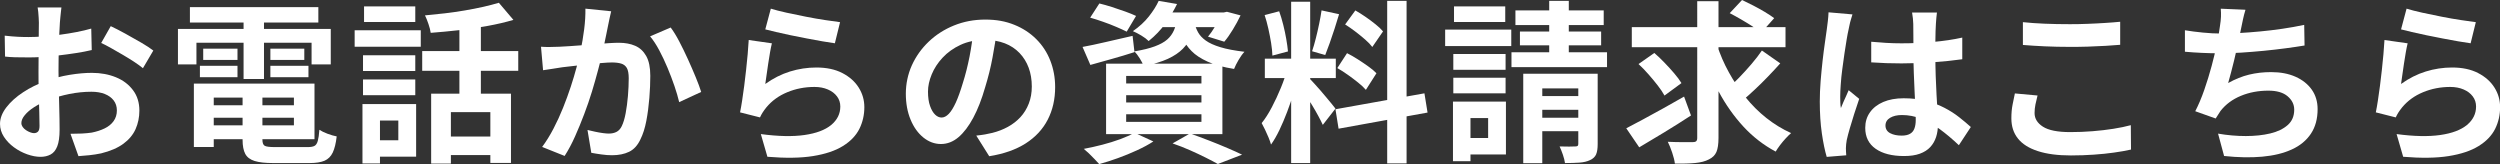 <?xml version="1.0" encoding="UTF-8"?>
<svg id="_レイヤー_2" data-name="レイヤー 2" xmlns="http://www.w3.org/2000/svg" viewBox="0 0 505.5 33.18">
  <rect x="0" y="0" width="505.5" height="33.18" fill="#333333" stroke="none"/>
  <defs>
    <style>
      .cls-1 {
        fill: #fff;
      }
    </style>
  </defs>
  <g id="_レイヤー_1-2" data-name="レイヤー 1">
    <g>
      <path class="cls-1" d="M12.42,1.51c-.02.19-.06.47-.1.86-.05.39-.09.77-.12,1.16s-.06.73-.09,1.03c-.05.68-.09,1.42-.12,2.22-.04.8-.06,1.63-.09,2.48-.02.85-.04,1.71-.05,2.57-.01.86-.02,1.7-.02,2.52,0,.96.01,2.01.04,3.17.02,1.16.05,2.3.09,3.43.04,1.13.06,2.16.07,3.1.01.93.02,1.66.02,2.17,0,1.45-.16,2.57-.47,3.36-.31.79-.76,1.35-1.35,1.66s-1.26.47-2.03.47c-.84,0-1.74-.17-2.7-.51-.96-.34-1.85-.81-2.68-1.42s-1.5-1.31-2.03-2.12c-.52-.81-.79-1.67-.79-2.61,0-1.12.43-2.23,1.28-3.34.85-1.11,1.98-2.13,3.4-3.06,1.41-.93,2.93-1.68,4.57-2.24,1.56-.58,3.17-1.01,4.83-1.28,1.66-.27,3.15-.4,4.48-.4,1.8,0,3.42.3,4.87.89,1.45.59,2.6,1.46,3.46,2.61.86,1.14,1.29,2.52,1.29,4.13,0,1.35-.26,2.6-.77,3.75-.51,1.14-1.34,2.13-2.47,2.96-1.13.83-2.63,1.48-4.5,1.94-.79.16-1.58.29-2.36.37-.78.08-1.52.15-2.22.19l-1.61-4.52c.79,0,1.56-.02,2.29-.05.74-.04,1.41-.1,2.01-.19.96-.19,1.82-.47,2.59-.84.77-.37,1.38-.86,1.82-1.47.44-.61.67-1.33.67-2.17,0-.79-.22-1.47-.65-2.03s-1.03-.99-1.8-1.3c-.77-.3-1.67-.45-2.69-.45-1.47,0-2.96.15-4.46.45-1.5.3-2.95.72-4.32,1.26-1.03.4-1.95.86-2.77,1.38s-1.46,1.07-1.92,1.63c-.47.56-.7,1.1-.7,1.61,0,.28.09.54.26.79.17.24.4.46.68.65.28.19.57.33.86.44s.54.16.75.16c.33,0,.59-.1.8-.3.21-.2.32-.59.32-1.17,0-.63-.02-1.53-.05-2.71-.04-1.18-.07-2.49-.11-3.94-.04-1.45-.05-2.88-.05-4.31,0-.98,0-1.97.02-2.97.01-1,.02-1.96.02-2.87s0-1.71.02-2.41c.01-.7.02-1.25.02-1.65,0-.26-.01-.58-.04-.98-.02-.4-.05-.8-.09-1.21-.04-.41-.08-.71-.12-.89h4.83ZM.95,7.21c1.03.12,1.93.19,2.71.23.78.04,1.49.05,2.12.05.91,0,1.91-.04,3.01-.12,1.1-.08,2.22-.2,3.36-.35,1.14-.15,2.26-.33,3.34-.54,1.08-.21,2.07-.44,2.96-.7l.1,4.34c-.98.23-2.04.44-3.18.61-1.14.18-2.29.33-3.45.47-1.16.14-2.25.24-3.29.31-1.04.07-1.94.1-2.71.1-1.17,0-2.12-.01-2.87-.03-.75-.02-1.42-.07-2.03-.14l-.07-4.23ZM22.4,5.29c.89.42,1.88.93,2.99,1.54,1.11.61,2.17,1.21,3.18,1.8,1.02.59,1.83,1.13,2.43,1.59l-2.1,3.57c-.44-.37-1.02-.79-1.73-1.26-.71-.47-1.48-.94-2.31-1.43s-1.63-.95-2.4-1.38c-.77-.43-1.43-.78-2-1.03l1.93-3.4Z"/>
      <path class="cls-1" d="M35.98,5.85h30.9v7.17h-3.88v-4.38h-23.28v4.38h-3.74v-7.17ZM38.4,1.44h25.97v3.11h-25.97V1.44ZM39.2,16.91h4.02v12.81h-4.02v-12.81ZM40.42,13.3h7.6v2.31h-7.6v-2.31ZM41.09,9.84h6.93v2.28h-6.93v-2.28ZM41.3,16.91h22.29v11.23h-22.29v-2.8h18.13v-5.6h-18.13v-2.83ZM41.3,21.28h19.85v2.52h-19.85v-2.52ZM49.04,18.48h4.02v9.76c0,.65.16,1.07.47,1.24.32.18,1,.26,2.05.26h6.68c.58,0,1.03-.08,1.33-.24.3-.16.53-.5.67-1.02.14-.51.25-1.26.32-2.24.42.28.97.55,1.66.81.69.26,1.3.43,1.84.53-.16,1.4-.43,2.49-.8,3.27-.37.78-.93,1.33-1.66,1.65-.74.31-1.74.47-3.03.47h-7.38c-1.59,0-2.83-.14-3.73-.42-.9-.28-1.53-.76-1.89-1.44-.36-.68-.54-1.62-.54-2.83v-9.8ZM49.25,2.7h4.13v13.27h-4.13V2.7ZM54.67,9.84h6.86v2.28h-6.86v-2.28ZM54.67,13.3h7.7v2.31h-7.7v-2.31Z"/>
      <path class="cls-1" d="M71.71,6.12h13.37v3.33h-13.37v-3.33ZM73.29,21.04h3.54v12.01h-3.54v-12.01ZM73.4,11.17h10.57v3.19h-10.57v-3.19ZM73.4,16.07h10.57v3.18h-10.57v-3.18ZM73.61,1.3h10.36v3.15h-10.36V1.3ZM75.5,21.04h8.64v10.64h-8.64v-3.32h5.04v-3.99h-5.04v-3.33ZM85.37,10.33h19.42v3.99h-19.42v-3.99ZM100.87.56l2.94,3.46c-1.59.47-3.32.88-5.21,1.22-1.89.35-3.82.64-5.79.86-1.97.22-3.88.4-5.72.54-.07-.51-.22-1.11-.46-1.8-.23-.69-.47-1.27-.7-1.73,1.33-.12,2.68-.26,4.04-.42,1.37-.16,2.71-.36,4.02-.58,1.32-.22,2.56-.47,3.73-.73,1.17-.27,2.22-.54,3.15-.82ZM87.18,18.94h16.14v14h-4.17v-10.26h-7.98v10.4h-3.99v-14.14ZM89.88,27.61h11.27v3.75h-11.27v-3.75ZM92.89,3.85h4.34v16.97h-4.34V3.85Z"/>
      <path class="cls-1" d="M109.38,9.45c.63.05,1.25.06,1.86.05.61-.01,1.24-.03,1.89-.05.56-.02,1.25-.06,2.08-.12.83-.06,1.7-.12,2.62-.19.92-.07,1.85-.15,2.78-.23.93-.08,1.8-.15,2.59-.19.79-.05,1.45-.07,1.96-.07,1.24,0,2.33.2,3.27.61.95.41,1.69,1.1,2.24,2.08.55.98.82,2.31.82,3.99,0,1.38-.06,2.87-.19,4.48-.13,1.61-.33,3.15-.61,4.62-.28,1.47-.68,2.72-1.19,3.74-.56,1.21-1.32,2.05-2.29,2.52-.97.47-2.12.7-3.45.7-.68,0-1.39-.05-2.15-.16-.76-.1-1.44-.22-2.05-.33l-.77-4.62c.47.12.97.23,1.52.35.55.12,1.07.21,1.58.28.5.07.9.1,1.21.1.58,0,1.1-.11,1.54-.33.44-.22.81-.61,1.08-1.17.33-.68.59-1.55.79-2.62.2-1.07.35-2.23.46-3.48.1-1.25.16-2.44.16-3.59,0-.93-.13-1.62-.38-2.07-.26-.44-.64-.74-1.14-.89-.5-.15-1.13-.23-1.87-.23-.51,0-1.23.04-2.15.12-.92.08-1.9.17-2.92.28-1.03.1-1.99.22-2.89.33-.9.12-1.59.2-2.08.24-.49.09-1.13.19-1.91.3-.78.1-1.44.2-1.98.3l-.42-4.76ZM123.58,2.28c-.12.44-.23.93-.33,1.45-.11.53-.21,1.01-.3,1.45-.09.51-.21,1.09-.35,1.73-.14.64-.28,1.28-.4,1.92-.13.64-.26,1.27-.4,1.87-.23,1-.52,2.17-.88,3.5-.35,1.33-.76,2.76-1.22,4.29-.47,1.53-.99,3.06-1.58,4.6-.58,1.54-1.2,3.04-1.85,4.5-.65,1.46-1.35,2.77-2.1,3.94l-4.55-1.82c.82-1.1,1.58-2.33,2.29-3.69s1.36-2.77,1.94-4.22c.58-1.45,1.1-2.87,1.56-4.27.46-1.4.85-2.71,1.17-3.92.33-1.21.58-2.25.77-3.11.33-1.59.58-3.11.77-4.58s.27-2.86.25-4.17l5.21.53ZM135.62,5.57c.56.75,1.14,1.69,1.73,2.82.59,1.13,1.18,2.33,1.75,3.59.57,1.26,1.1,2.47,1.58,3.64.48,1.17.85,2.16,1.1,2.97l-4.45,2.06c-.23-.98-.55-2.07-.96-3.27-.41-1.2-.88-2.43-1.4-3.68-.53-1.25-1.08-2.43-1.68-3.55-.6-1.12-1.21-2.05-1.84-2.8l4.17-1.79Z"/>
      <path class="cls-1" d="M156.07,8.79c-.12.47-.24,1.07-.37,1.8s-.25,1.5-.37,2.29c-.12.79-.23,1.55-.33,2.28-.1.72-.19,1.33-.26,1.82,1.59-1.14,3.25-1.98,4.99-2.52,1.74-.54,3.52-.81,5.34-.81,2.05,0,3.8.37,5.25,1.12,1.45.75,2.55,1.73,3.31,2.94.76,1.21,1.14,2.53,1.14,3.95,0,1.59-.34,3.06-1.01,4.41-.68,1.35-1.79,2.51-3.33,3.46-1.54.96-3.56,1.63-6.05,2.03-2.5.4-5.57.44-9.21.14l-1.33-4.59c3.5.47,6.44.53,8.82.19,2.38-.34,4.18-1.02,5.41-2.03,1.22-1.02,1.84-2.26,1.84-3.73,0-.77-.22-1.45-.67-2.05s-1.06-1.06-1.85-1.4c-.79-.34-1.69-.51-2.7-.51-1.96,0-3.8.36-5.51,1.07-1.71.71-3.12,1.73-4.22,3.06-.3.37-.55.72-.75,1.03-.2.31-.38.65-.54,1l-4.03-1.02c.14-.68.28-1.48.42-2.4.14-.92.28-1.91.42-2.97.14-1.06.27-2.13.38-3.2.12-1.07.22-2.14.32-3.19.09-1.05.16-2.01.21-2.87l4.69.67ZM155.86,1.75c.84.26,1.89.53,3.15.81,1.26.28,2.58.55,3.96.82,1.38.27,2.68.5,3.9.68,1.23.19,2.22.33,2.99.42l-1.05,4.27c-.7-.09-1.55-.23-2.54-.4-.99-.17-2.04-.37-3.15-.58-1.11-.21-2.2-.43-3.27-.65-1.07-.22-2.05-.44-2.94-.65-.89-.21-1.61-.39-2.17-.53l1.12-4.2Z"/>
      <path class="cls-1" d="M201.6,5.95c-.23,1.77-.54,3.66-.91,5.67-.37,2.01-.88,4.04-1.51,6.09-.68,2.36-1.47,4.39-2.38,6.09-.91,1.7-1.91,3.02-2.99,3.94-1.08.92-2.27,1.38-3.55,1.38s-2.47-.44-3.55-1.31c-1.09-.88-1.95-2.08-2.59-3.62s-.96-3.29-.96-5.25.41-3.94,1.22-5.74c.82-1.8,1.95-3.39,3.41-4.78,1.46-1.39,3.16-2.48,5.11-3.27,1.95-.79,4.05-1.19,6.32-1.19s4.12.35,5.86,1.05c1.74.7,3.22,1.67,4.46,2.91,1.24,1.24,2.18,2.68,2.83,4.34.65,1.66.98,3.44.98,5.36,0,2.45-.5,4.64-1.5,6.58-1,1.94-2.49,3.54-4.46,4.8-1.97,1.26-4.43,2.12-7.37,2.59l-2.62-4.17c.68-.07,1.27-.15,1.78-.24.51-.09,1-.2,1.47-.31,1.12-.28,2.16-.68,3.13-1.21.97-.53,1.81-1.18,2.54-1.96.72-.78,1.29-1.7,1.7-2.75s.61-2.2.61-3.46c0-1.38-.21-2.64-.63-3.78-.42-1.14-1.04-2.14-1.85-2.99-.82-.85-1.81-1.51-2.98-1.96s-2.51-.68-4.02-.68c-1.87,0-3.51.33-4.94,1-1.42.66-2.62,1.52-3.6,2.57-.98,1.05-1.72,2.18-2.22,3.4-.5,1.21-.75,2.37-.75,3.47,0,1.17.14,2.14.42,2.92.28.78.62,1.36,1.03,1.75.41.39.84.58,1.31.58s.97-.25,1.45-.75c.48-.5.95-1.27,1.42-2.29.47-1.03.93-2.32,1.4-3.89.54-1.68.99-3.48,1.37-5.39.37-1.91.64-3.78.8-5.6l4.76.14Z"/>
      <path class="cls-1" d="M218.89,9.49c1.28-.23,2.83-.56,4.64-.98,1.81-.42,3.63-.84,5.48-1.26l.38,3.29c-1.52.49-3.05.95-4.6,1.38-1.55.43-2.99.83-4.32,1.21l-1.58-3.64ZM229.39,26.85l3.82,1.75c-.93.61-2.03,1.2-3.29,1.78-1.26.58-2.55,1.11-3.88,1.59-1.33.48-2.59.88-3.78,1.21-.26-.28-.57-.61-.93-1-.36-.38-.74-.77-1.14-1.15s-.75-.69-1.05-.93c1.24-.23,2.49-.51,3.76-.84,1.27-.33,2.47-.7,3.61-1.12,1.13-.42,2.09-.85,2.89-1.29ZM220.43,3.57l1.86-2.87c.79.19,1.64.43,2.55.72.91.29,1.8.59,2.68.91.88.32,1.6.61,2.19.89l-1.89,3.18c-.56-.28-1.26-.6-2.1-.96-.84-.36-1.73-.71-2.66-1.03-.93-.33-1.81-.61-2.62-.84ZM223.65,12.88h23.52v14.24h-23.52v-14.24ZM227.71,15.36v1.51h15.22v-1.51h-15.22ZM227.71,19.25v1.47h15.22v-1.47h-15.22ZM227.71,23.1v1.54h15.22v-1.54h-15.22ZM234.29.18l3.71.63c-.68,1.38-1.47,2.7-2.38,3.97-.91,1.27-2.03,2.44-3.36,3.52-.37-.37-.87-.75-1.49-1.12-.62-.37-1.18-.67-1.7-.88,1.28-.89,2.36-1.87,3.22-2.96s1.53-2.14,2-3.17ZM238,3.78h3.75c-.16,1.24-.44,2.36-.84,3.38-.4,1.02-.97,1.91-1.73,2.69-.76.78-1.77,1.46-3.04,2.05-1.27.58-2.9,1.07-4.88,1.47-.16-.44-.43-.96-.8-1.56-.37-.59-.74-1.07-1.08-1.42,1.68-.28,3.06-.62,4.13-1.02,1.07-.4,1.91-.86,2.5-1.38.6-.53,1.04-1.14,1.35-1.84.3-.7.53-1.49.67-2.38ZM234.4,2.52h13.44v2.97h-15.79l2.35-2.97ZM237.12,28.98l3.5-1.99c1.26.44,2.54.92,3.83,1.42,1.29.5,2.53,1,3.71,1.51,1.18.5,2.17.95,2.99,1.35l-4.9,1.89c-.65-.37-1.47-.8-2.45-1.29-.98-.49-2.04-.99-3.17-1.49s-2.3-.96-3.52-1.38ZM241.54,4.66c.14.65.38,1.28.72,1.89.34.61.86,1.16,1.56,1.66.7.5,1.68.95,2.94,1.33,1.26.39,2.88.69,4.87.93-.4.42-.79.97-1.19,1.65-.4.68-.7,1.28-.91,1.82-2.17-.35-3.95-.84-5.34-1.47-1.39-.63-2.47-1.34-3.25-2.14-.78-.79-1.38-1.65-1.79-2.57-.41-.92-.73-1.84-.96-2.75l3.36-.35ZM246.86,2.52h.59l.63-.14,2.76.73c-.44.93-.96,1.89-1.56,2.87-.59.98-1.17,1.8-1.73,2.45l-3.29-1.02c.47-.56.95-1.25,1.44-2.08.49-.83.88-1.6,1.16-2.33v-.49Z"/>
      <path class="cls-1" d="M260.29,13.93l2.34,1.16c-.3,1.17-.65,2.4-1.05,3.69-.4,1.29-.84,2.58-1.33,3.87-.49,1.28-1,2.49-1.54,3.62-.54,1.13-1.11,2.12-1.71,2.96-.12-.44-.29-.93-.51-1.45s-.45-1.04-.7-1.56c-.25-.51-.47-.96-.68-1.33.7-.86,1.38-1.93,2.05-3.2.67-1.27,1.28-2.59,1.84-3.95s.99-2.63,1.29-3.8ZM255.71,3.05l2.94-.77c.3.84.58,1.75.82,2.73.25.98.45,1.94.61,2.87.16.93.28,1.77.35,2.52l-3.15.84c-.02-.75-.11-1.59-.26-2.54-.15-.94-.34-1.91-.56-2.9-.22-.99-.47-1.91-.75-2.75ZM255.75,11.86h14.35v3.92h-14.35v-3.92ZM261.07.35h3.85v32.62h-3.85V.35ZM264.88,15.96c.19.19.46.48.82.88.36.4.76.85,1.21,1.35.44.5.87,1,1.28,1.51.41.5.78.95,1.12,1.35.34.4.58.7.72.91l-2.56,3.29c-.23-.51-.54-1.11-.91-1.8-.37-.69-.78-1.4-1.22-2.13-.44-.74-.88-1.43-1.29-2.08-.42-.65-.78-1.19-1.08-1.61l1.92-1.65ZM267.22,2.1l3.54.77c-.28.96-.58,1.94-.91,2.94-.33,1-.65,1.97-.98,2.89-.33.92-.63,1.73-.91,2.43l-2.66-.77c.26-.75.51-1.6.75-2.57.25-.97.47-1.95.68-2.96.21-1,.37-1.91.49-2.73ZM270.03,22.09l17.99-3.22.63,3.89-17.99,3.26-.63-3.92ZM270.41,13.76l1.96-3.01c.7.35,1.42.76,2.17,1.24.75.48,1.46.96,2.13,1.44.68.48,1.23.94,1.65,1.38l-2.14,3.36c-.37-.44-.89-.93-1.54-1.45-.65-.53-1.35-1.05-2.08-1.57s-1.45-.99-2.15-1.38ZM271.99,4.94l2.06-2.83c.65.37,1.34.8,2.05,1.29.71.49,1.39.99,2.03,1.51.64.51,1.15.99,1.52,1.44l-2.17,3.15c-.35-.47-.83-.97-1.45-1.51-.62-.54-1.28-1.07-1.98-1.61-.7-.54-1.39-1.01-2.06-1.43ZM280.49.18h3.92v32.86h-3.92V.18Z"/>
      <path class="cls-1" d="M292.21,5.99h13.37v3.32h-13.37v-3.32ZM293.79,20.55h3.54v12.04h-3.54v-12.04ZM293.86,10.92h10.57v3.19h-10.57v-3.19ZM293.86,15.72h10.57v3.15h-10.57v-3.15ZM294,1.3h10.36v3.15h-10.36V1.3ZM295.68,20.55h8.82v10.68h-8.82v-3.33h5.22v-4.03h-5.22v-3.32ZM305.62,10.57h19.32v3.01h-19.32v-3.01ZM306.42,2.1h17.85v2.97h-17.85v-2.97ZM307.33,6.37h16.42v2.8h-16.42v-2.8ZM308,14.91h13.41v2.97h-9.56v15.12h-3.85V14.91ZM309.68,19.43h11.45v2.77h-11.45v-2.77ZM309.68,23.8h11.45v2.73h-11.45v-2.73ZM313.25.18h3.96v12.95h-3.96V.18ZM319.13,14.91h3.92v14.24c0,.86-.1,1.55-.31,2.05-.21.5-.62.89-1.23,1.17-.58.28-1.29.45-2.13.51-.84.06-1.82.09-2.94.09-.07-.51-.22-1.09-.44-1.73-.22-.64-.44-1.18-.65-1.63.63.02,1.27.03,1.91.03s1.07-.01,1.28-.03c.23,0,.39-.04.47-.12.08-.08.12-.22.12-.4v-14.18Z"/>
      <path class="cls-1" d="M328.83,25.94c.98-.51,2.11-1.11,3.38-1.79,1.27-.68,2.62-1.42,4.06-2.22,1.43-.8,2.85-1.6,4.25-2.4l1.4,3.82c-1.75,1.14-3.55,2.28-5.41,3.41-1.86,1.13-3.54,2.14-5.06,3.03l-2.62-3.85ZM329.95,5.49h31.08v4.06h-31.08v-4.06ZM331.31,12.95l3.19-2.24c.68.58,1.37,1.24,2.06,1.96.7.72,1.35,1.44,1.96,2.15.61.71,1.1,1.37,1.47,1.98l-3.43,2.52c-.33-.61-.78-1.28-1.36-2.03-.58-.75-1.21-1.51-1.89-2.28s-1.34-1.46-2-2.06ZM343.17.24h4.31v27.65c0,1.24-.14,2.18-.42,2.84-.28.65-.79,1.15-1.54,1.51-.7.37-1.62.61-2.77.72s-2.51.15-4.09.12c-.07-.61-.25-1.34-.54-2.21-.29-.86-.59-1.6-.89-2.2,1.07.05,2.09.07,3.06.07h1.98c.33,0,.56-.06.7-.19.14-.13.21-.34.21-.65V.24ZM347.17,9.07c.63,1.94,1.43,3.8,2.42,5.58.98,1.78,2.1,3.46,3.36,5.02,1.26,1.56,2.66,2.96,4.2,4.18s3.21,2.25,5.01,3.06c-.33.28-.69.64-1.09,1.07-.4.43-.78.89-1.14,1.36-.36.48-.66.92-.89,1.31-2.45-1.31-4.63-3-6.54-5.07-1.91-2.08-3.58-4.44-5-7.09-1.42-2.65-2.62-5.48-3.61-8.49l3.29-.94ZM356.26,10.22l3.71,2.59c-.79.89-1.63,1.79-2.52,2.71-.89.92-1.77,1.8-2.66,2.62-.89.83-1.71,1.57-2.49,2.22l-3.08-2.34c.75-.65,1.55-1.42,2.42-2.31.86-.89,1.7-1.81,2.52-2.77.82-.96,1.52-1.87,2.1-2.73ZM349.75,2.66l2.49-2.66c.7.33,1.46.7,2.27,1.12.82.42,1.6.86,2.36,1.31.76.46,1.38.87,1.87,1.24l-2.62,2.94c-.47-.4-1.06-.83-1.79-1.29-.72-.47-1.49-.93-2.29-1.4-.81-.47-1.57-.89-2.29-1.26Z"/>
      <path class="cls-1" d="M374.57,2.91c-.07.23-.17.56-.3.98-.13.42-.23.83-.31,1.23-.08.4-.15.7-.19.91-.12.49-.24,1.15-.38,1.98-.14.83-.29,1.76-.44,2.8-.15,1.04-.3,2.1-.44,3.18-.14,1.08-.25,2.11-.31,3.08-.07.97-.11,1.8-.11,2.5,0,.35,0,.73.02,1.14.01.41.05.79.12,1.14.16-.42.33-.83.51-1.23.17-.4.36-.79.54-1.19.19-.4.36-.79.52-1.19l2.13,1.75c-.33.96-.66,1.96-1,3.01-.34,1.05-.64,2.04-.91,2.98-.27.93-.47,1.71-.61,2.34-.05.23-.09.51-.12.84-.04.33-.05.59-.05.81,0,.19,0,.41.02.68.01.27.03.52.05.75l-3.95.32c-.37-1.24-.7-2.82-.98-4.74-.28-1.92-.42-4.08-.42-6.46,0-1.31.06-2.68.17-4.11.12-1.44.25-2.82.4-4.15.15-1.33.31-2.55.47-3.66.16-1.11.29-2,.38-2.68.07-.49.14-1.04.21-1.66.07-.62.12-1.21.14-1.77l4.83.42ZM391.65,2.52c-.05.33-.09.69-.12,1.09-.04.4-.06.79-.09,1.19-.02.37-.05.88-.07,1.51-.02.63-.04,1.34-.04,2.12v2.47c0,1.59.02,3.07.07,4.46.05,1.39.1,2.67.17,3.85.07,1.18.13,2.26.19,3.24.06.98.09,1.89.09,2.73,0,.91-.12,1.75-.37,2.52s-.64,1.45-1.17,2.03c-.54.58-1.24,1.03-2.12,1.35-.88.32-1.94.47-3.2.47-2.43,0-4.34-.49-5.74-1.47-1.4-.98-2.1-2.39-2.1-4.23,0-1.19.31-2.23.95-3.13.63-.9,1.53-1.6,2.69-2.1,1.17-.5,2.54-.75,4.13-.75s3.16.17,4.52.52c1.35.35,2.59.82,3.71,1.4,1.12.58,2.12,1.22,2.99,1.91.88.69,1.66,1.35,2.36,1.98l-2.42,3.68c-1.33-1.26-2.62-2.34-3.88-3.26-1.26-.91-2.51-1.61-3.76-2.1-1.25-.49-2.54-.74-3.87-.74-.98,0-1.78.19-2.4.56-.62.37-.93.9-.93,1.57s.32,1.21.95,1.54c.63.33,1.4.49,2.31.49.72,0,1.29-.12,1.71-.37.42-.24.72-.61.89-1.09.18-.48.26-1.06.26-1.73,0-.61-.02-1.4-.07-2.38s-.1-2.08-.16-3.29c-.06-1.21-.11-2.48-.16-3.8-.05-1.32-.07-2.61-.07-3.87,0-1.33,0-2.54-.02-3.62-.01-1.09-.02-1.9-.02-2.43,0-.26-.02-.62-.07-1.09-.05-.47-.11-.88-.17-1.22h5ZM378.35,8.44c1,.09,2.01.17,3.03.23,1.01.06,2.05.09,3.1.09,2.15,0,4.28-.09,6.41-.28,2.12-.19,4.08-.48,5.88-.88v4.38c-1.82.26-3.79.46-5.92.61-2.12.15-4.25.23-6.37.23-1.03,0-2.05-.02-3.06-.05-1.01-.04-2.04-.09-3.06-.16v-4.17Z"/>
      <path class="cls-1" d="M411.99,19.32c-.16.61-.3,1.2-.42,1.79-.12.58-.18,1.17-.18,1.75,0,1.12.57,2.04,1.7,2.76,1.13.72,2.96,1.09,5.48,1.09,1.59,0,3.11-.06,4.58-.18,1.47-.12,2.86-.28,4.18-.49,1.32-.21,2.49-.45,3.52-.73l.04,4.93c-1.03.23-2.17.44-3.43.61-1.26.18-2.62.32-4.08.42-1.46.1-3,.16-4.64.16-2.66,0-4.89-.29-6.69-.88-1.8-.58-3.14-1.43-4.02-2.54-.89-1.11-1.33-2.47-1.33-4.08,0-1.03.08-1.96.25-2.8.16-.84.31-1.59.46-2.24l4.58.42ZM409.04,4.48c1.28.14,2.73.24,4.34.31,1.61.07,3.34.1,5.18.1,1.14,0,2.33-.02,3.55-.07,1.23-.05,2.41-.1,3.55-.18,1.14-.07,2.16-.15,3.04-.24v4.66c-.82.07-1.8.14-2.96.21-1.16.07-2.36.12-3.61.16-1.25.04-2.43.05-3.55.05-1.82,0-3.51-.04-5.07-.11-1.56-.07-3.06-.16-4.48-.28v-4.62Z"/>
      <path class="cls-1" d="M441.8,6.12c1.12.19,2.33.34,3.64.47,1.31.13,2.51.19,3.6.19s2.35-.04,3.69-.1c1.34-.07,2.76-.18,4.25-.32,1.49-.14,2.99-.32,4.5-.54,1.5-.22,2.98-.48,4.43-.79l.07,4.17c-1.12.19-2.39.37-3.8.56-1.41.19-2.89.36-4.43.51-1.54.15-3.06.27-4.55.37-1.49.09-2.87.14-4.13.14-1.35,0-2.64-.03-3.87-.09-1.23-.06-2.36-.13-3.41-.23v-4.34ZM454.02,2.03c-.19.61-.34,1.21-.47,1.8-.13.59-.25,1.18-.37,1.77-.12.56-.25,1.2-.4,1.92-.15.72-.31,1.49-.49,2.29-.17.81-.36,1.62-.56,2.43-.2.82-.4,1.62-.61,2.4-.21.78-.41,1.5-.59,2.15,1.42-.79,2.83-1.36,4.23-1.7,1.4-.34,2.88-.51,4.45-.51,1.89,0,3.54.31,4.95.94s2.51,1.51,3.29,2.62c.78,1.12,1.17,2.43,1.17,3.92,0,1.96-.45,3.62-1.35,4.97-.9,1.35-2.18,2.42-3.85,3.18-1.67.77-3.66,1.26-5.99,1.47-2.32.21-4.89.16-7.72-.14l-1.22-4.52c1.91.33,3.79.49,5.62.49s3.48-.18,4.95-.53c1.47-.35,2.64-.92,3.52-1.7.88-.78,1.31-1.81,1.31-3.1,0-1.05-.44-1.95-1.33-2.71-.89-.76-2.18-1.14-3.88-1.14-2.03,0-3.89.35-5.58,1.05-1.69.7-3.06,1.71-4.11,3.05-.16.26-.32.5-.47.73-.15.23-.32.5-.51.8l-4.13-1.47c.65-1.26,1.26-2.69,1.82-4.3.56-1.61,1.06-3.23,1.5-4.87.44-1.63.8-3.16,1.08-4.57.28-1.41.48-2.56.59-3.45.12-.75.19-1.38.21-1.91.02-.52.01-1.07-.04-1.63l4.97.21Z"/>
      <path class="cls-1" d="M486.82,8.79c-.12.47-.24,1.07-.37,1.8s-.25,1.5-.37,2.29c-.12.79-.23,1.55-.33,2.28-.1.72-.19,1.33-.26,1.82,1.59-1.14,3.25-1.98,4.99-2.52,1.74-.54,3.52-.81,5.34-.81,2.05,0,3.8.37,5.25,1.12,1.45.75,2.55,1.73,3.31,2.94.76,1.21,1.14,2.53,1.14,3.95,0,1.59-.34,3.06-1.01,4.41-.68,1.35-1.79,2.51-3.33,3.46-1.54.96-3.56,1.63-6.05,2.03-2.5.4-5.57.44-9.21.14l-1.33-4.59c3.5.47,6.44.53,8.82.19,2.38-.34,4.18-1.02,5.41-2.03,1.22-1.02,1.84-2.26,1.84-3.73,0-.77-.22-1.45-.67-2.05s-1.06-1.06-1.85-1.4c-.79-.34-1.69-.51-2.7-.51-1.96,0-3.8.36-5.51,1.07-1.71.71-3.12,1.73-4.22,3.06-.3.37-.55.72-.75,1.03-.2.31-.38.65-.54,1l-4.03-1.02c.14-.68.28-1.48.42-2.4.14-.92.28-1.91.42-2.97.14-1.06.27-2.13.38-3.2.12-1.07.22-2.14.32-3.19.09-1.05.16-2.01.21-2.87l4.69.67ZM486.61,1.75c.84.26,1.89.53,3.15.81,1.26.28,2.58.55,3.96.82,1.38.27,2.68.5,3.9.68,1.23.19,2.22.33,2.99.42l-1.05,4.27c-.7-.09-1.55-.23-2.54-.4-.99-.17-2.04-.37-3.15-.58-1.11-.21-2.2-.43-3.27-.65-1.07-.22-2.05-.44-2.94-.65-.89-.21-1.61-.39-2.17-.53l1.12-4.2Z"/>
    </g>
  </g>
</svg>